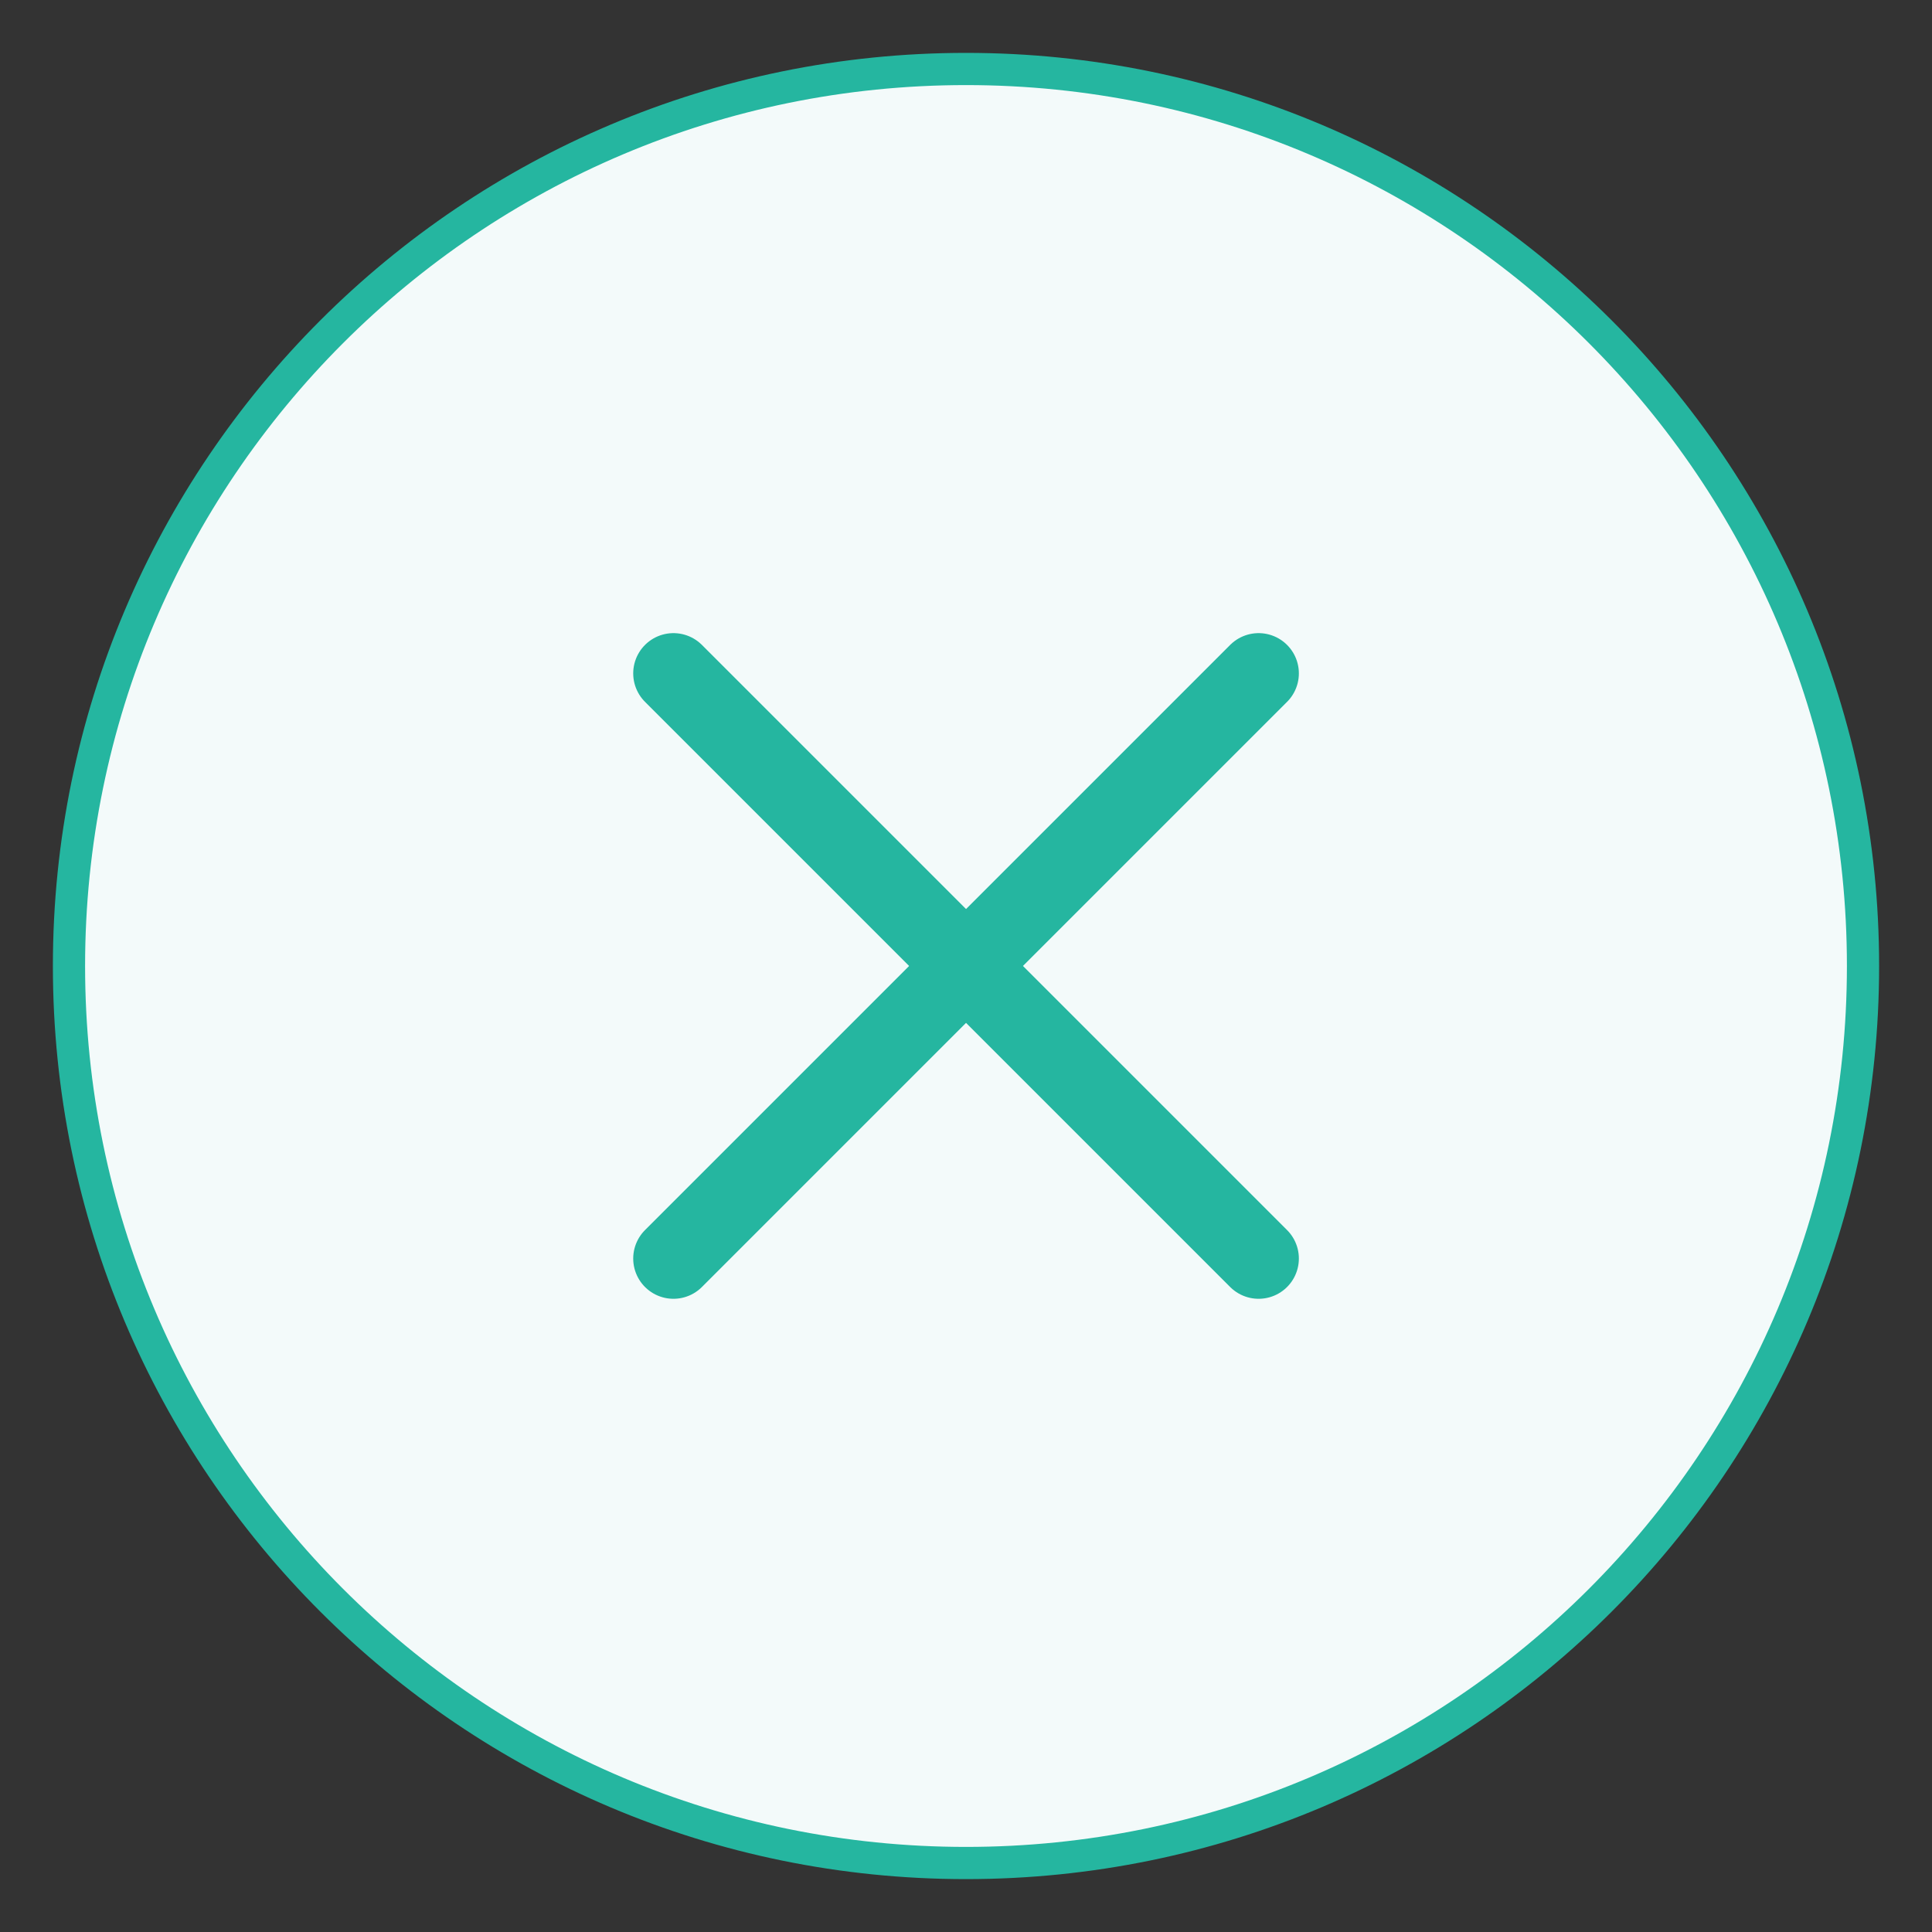 <svg width="24" height="24" viewBox="0 0 24 24" fill="none" xmlns="http://www.w3.org/2000/svg">
    <rect x="0" y="0" width="24" height="24" fill="#333333" stroke="none"/>
    <g clip-path="url(#clip0_11524_8538)">
        <path d="M12 23.143C18.154 23.143 23.143 18.154 23.143 12C23.143 5.846 18.154 0.857 12 0.857C5.846 0.857 0.857 5.846 0.857 12C0.857 18.154 5.846 23.143 12 23.143Z" fill="#F3FAFA" stroke="#25B6A0" stroke-width="0.4" stroke-linecap="round" stroke-linejoin="round"/>
        <path d="M15.635 8.365L8.366 15.634" stroke="#25B6A0" stroke-linecap="round" stroke-linejoin="round"/>
        <path d="M8.366 8.365L15.635 15.634" stroke="#25B6A0" stroke-linecap="round" stroke-linejoin="round"/>
    </g>
    <defs>
        <clipPath id="clip0_11524_8538">
            <rect width="24" height="24" fill="white"/>
        </clipPath>
    </defs>
</svg>
